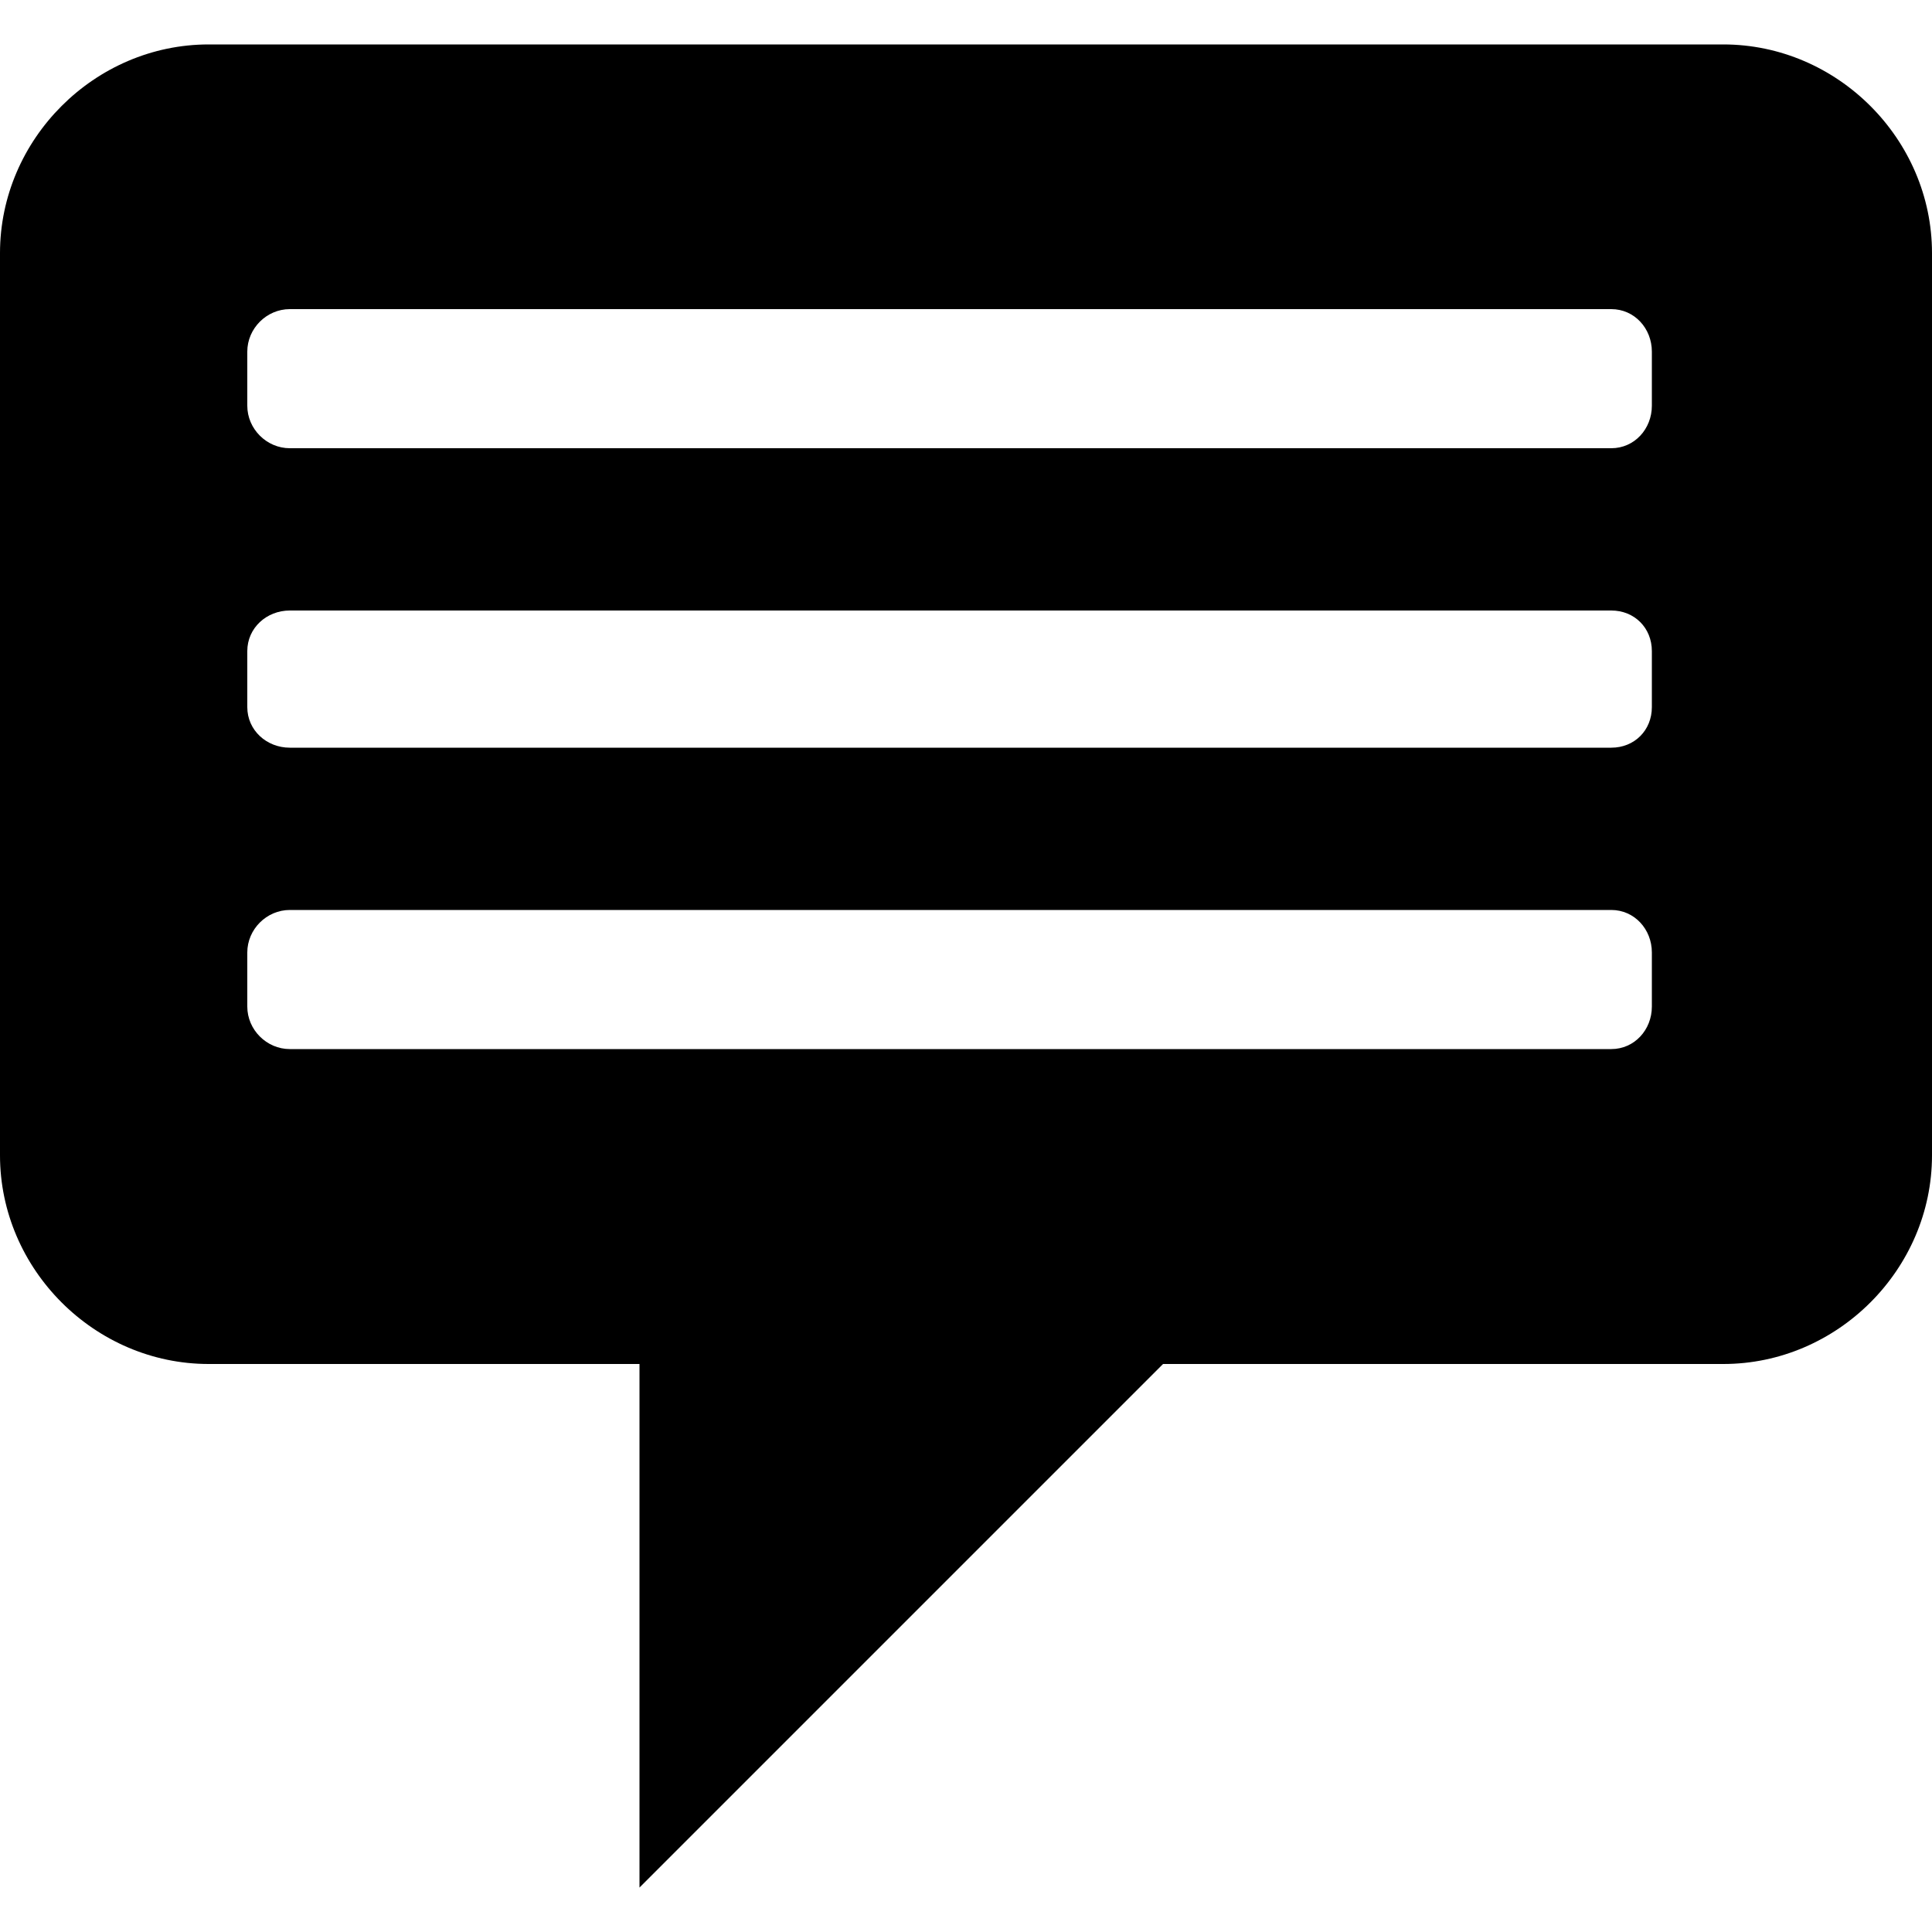 <svg width="64" height="64" viewBox="0 0 1000 1000" xmlns="http://www.w3.org/2000/svg"><path d="M892 23H108C49 23 0 72 0 131v467c0 59 49 108 108 108h223v271l271-271h290c59 0 108-49 108-108V131c0-59-49-108-108-108zm-37 498c0 12-9 22-21 22H150c-12 0-22-10-22-22v-28c0-12 10-22 22-22h684c12 0 21 10 21 22v28zm0-155c0 12-9 21-21 21H150c-12 0-22-9-22-21v-29c0-12 10-21 22-21h684c12 0 21 9 21 21v29zm0-156c0 12-9 22-21 22H150c-12 0-22-10-22-22v-28c0-12 10-22 22-22h684c12 0 21 10 21 22v28z"/></svg>